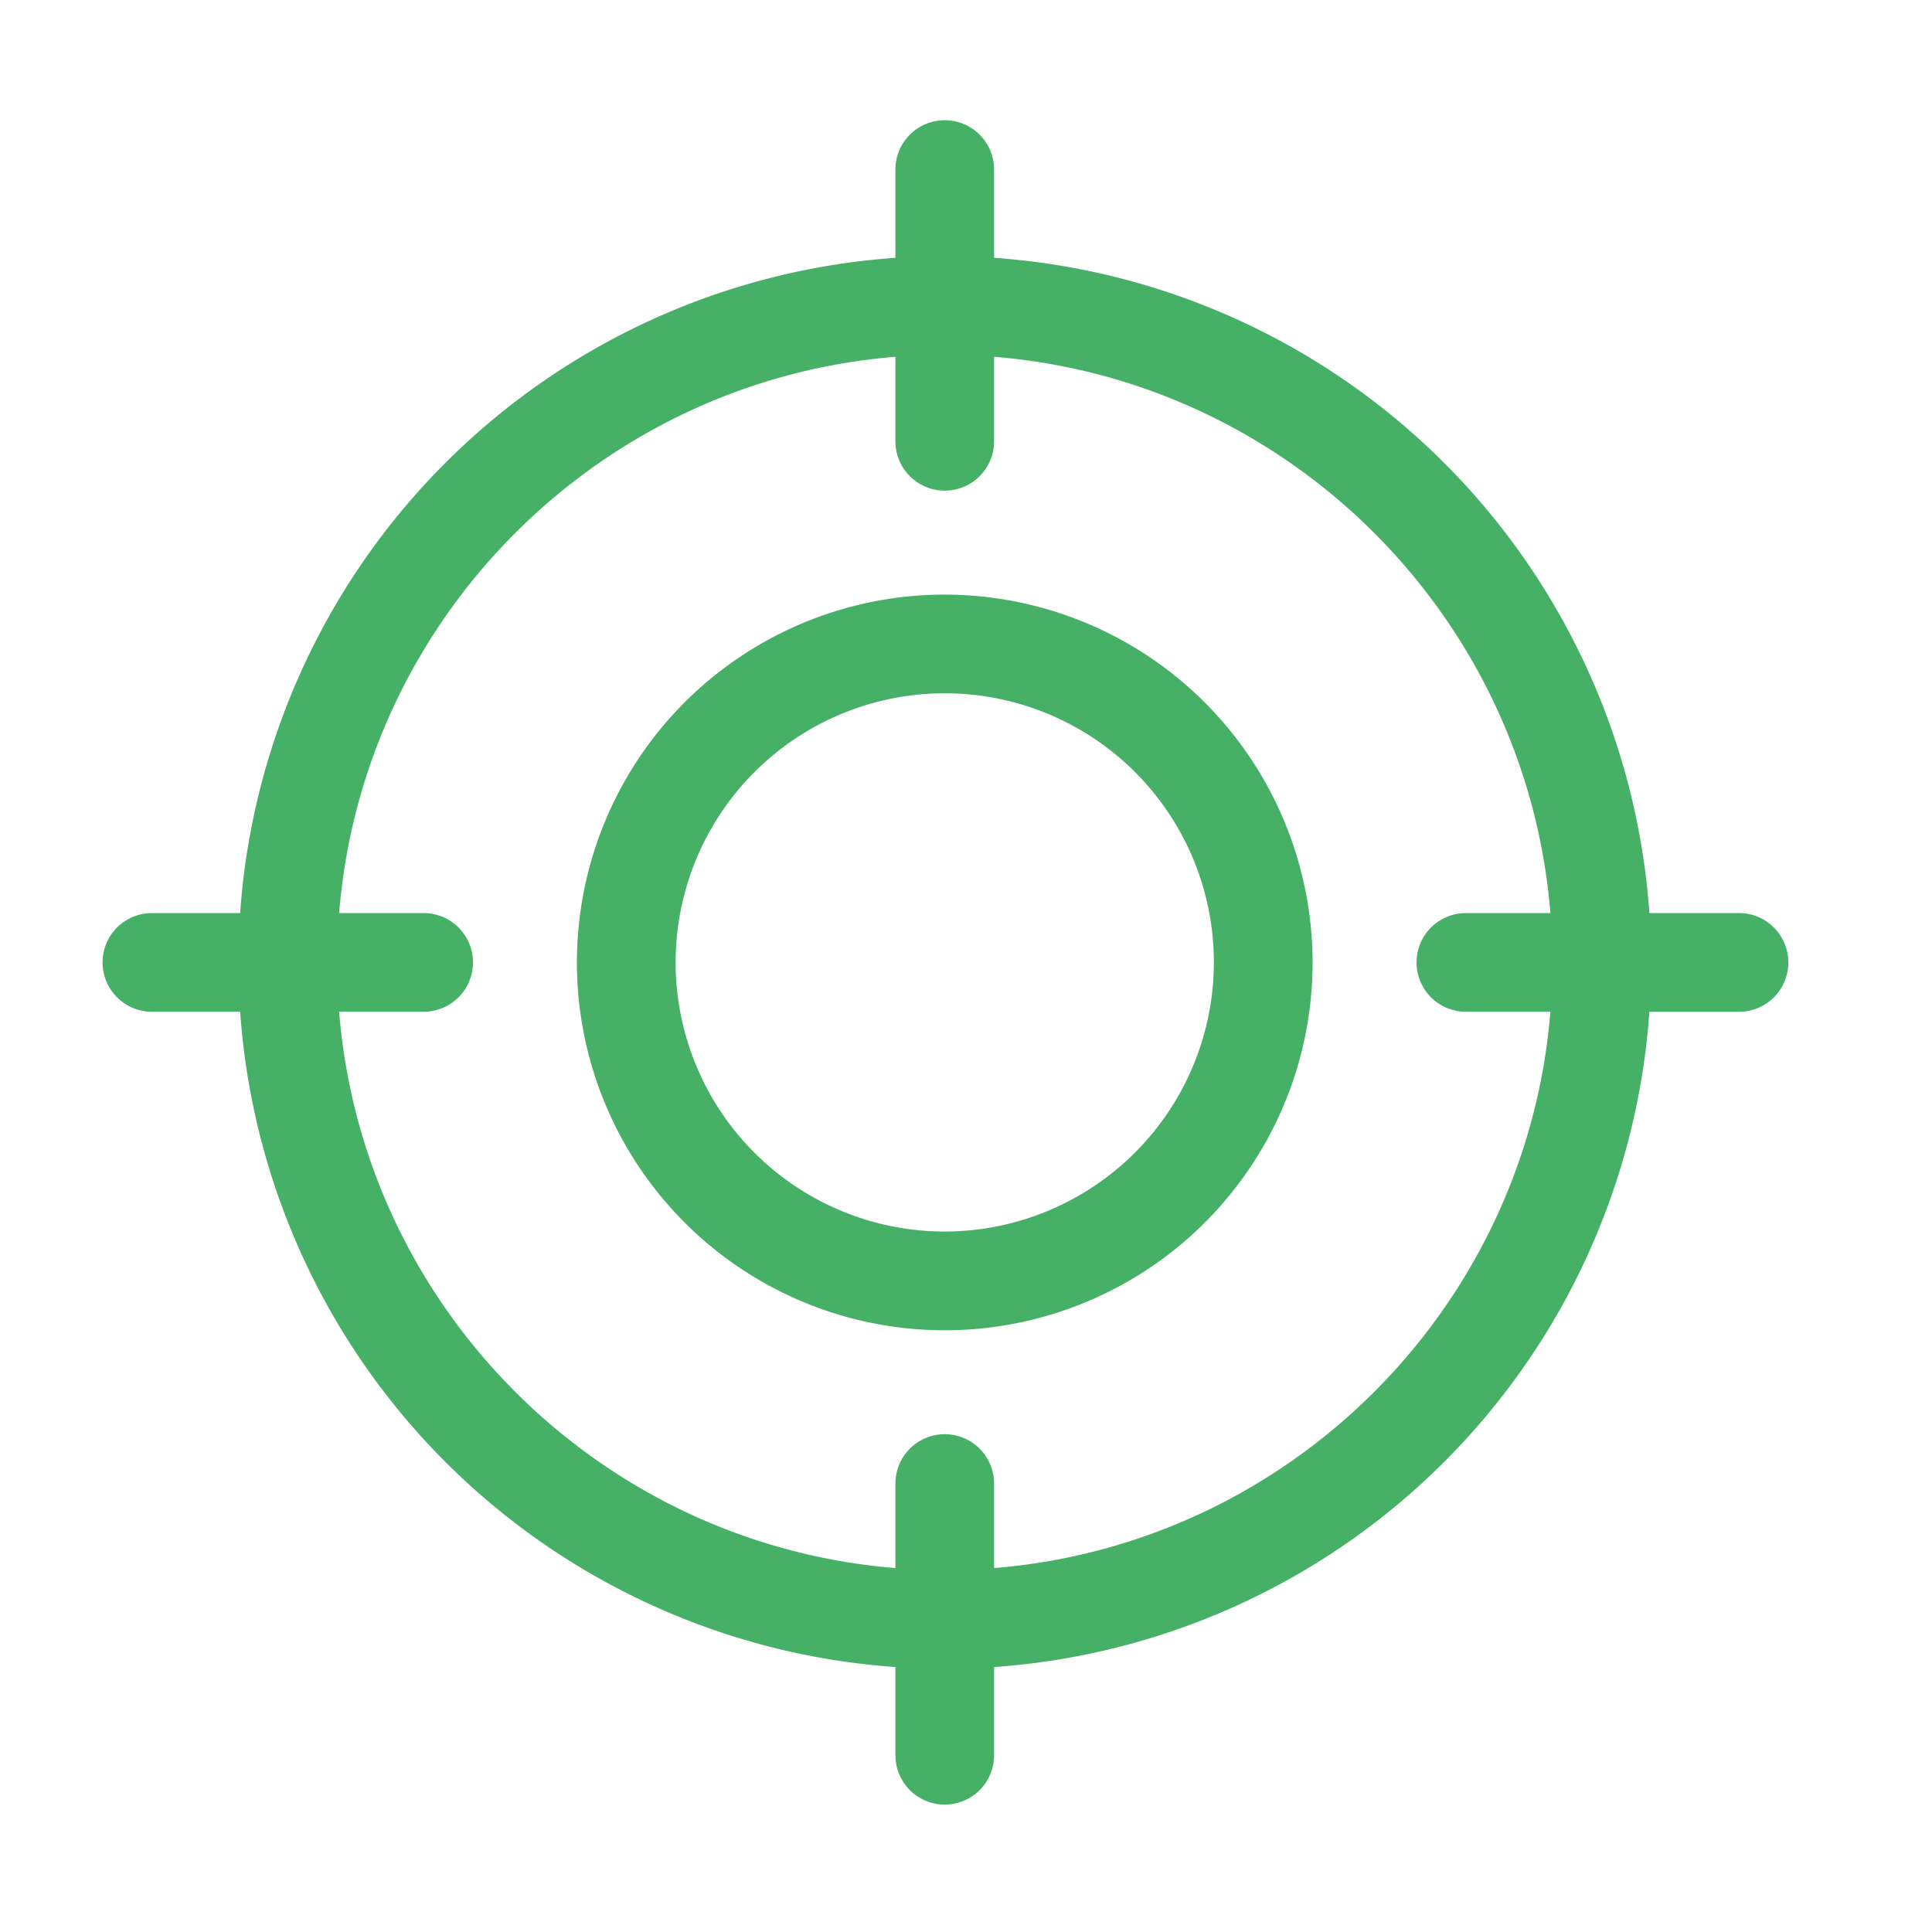 <svg id="Layer_1" data-name="Layer 1" xmlns="http://www.w3.org/2000/svg" viewBox="0 0 511 511"><defs><style>.cls-1{fill:#46b067;}</style></defs><path class="cls-1" d="M459.58,241.5H436.25A186.83,186.83,0,0,0,262.93,68.19V44.85a13.05,13.05,0,0,0-26.1,0V68.19A186.81,186.81,0,0,0,63.52,241.5H40.18a13.05,13.05,0,1,0,0,26.1H63.52A186.83,186.83,0,0,0,236.83,440.92v23.33a13.05,13.05,0,1,0,26.1,0V440.92A186.83,186.83,0,0,0,436.25,267.61h23.33a13.06,13.06,0,1,0,0-26.11ZM262.93,414.74V392.39a13.05,13.05,0,1,0-26.1,0v22.35C158.6,408.42,96,345.84,89.7,267.6h22.35a13.05,13.05,0,0,0,0-26.1H89.7C96,163.27,158.6,100.69,236.83,94.37v22.35a13,13,0,0,0,26.1,0V94.37c78.24,6.32,140.82,68.9,147.14,147.13H387.72a13.05,13.05,0,1,0,0,26.1h22.35C403.75,345.84,341.17,408.42,262.93,414.74Z"/><path class="cls-1" d="M249.88,157.27a97.29,97.29,0,1,0,97.29,97.28A97.39,97.39,0,0,0,249.88,157.27Zm0,168.46a71.18,71.18,0,1,1,71.18-71.18A71.26,71.26,0,0,1,249.88,325.73Z"/></svg>